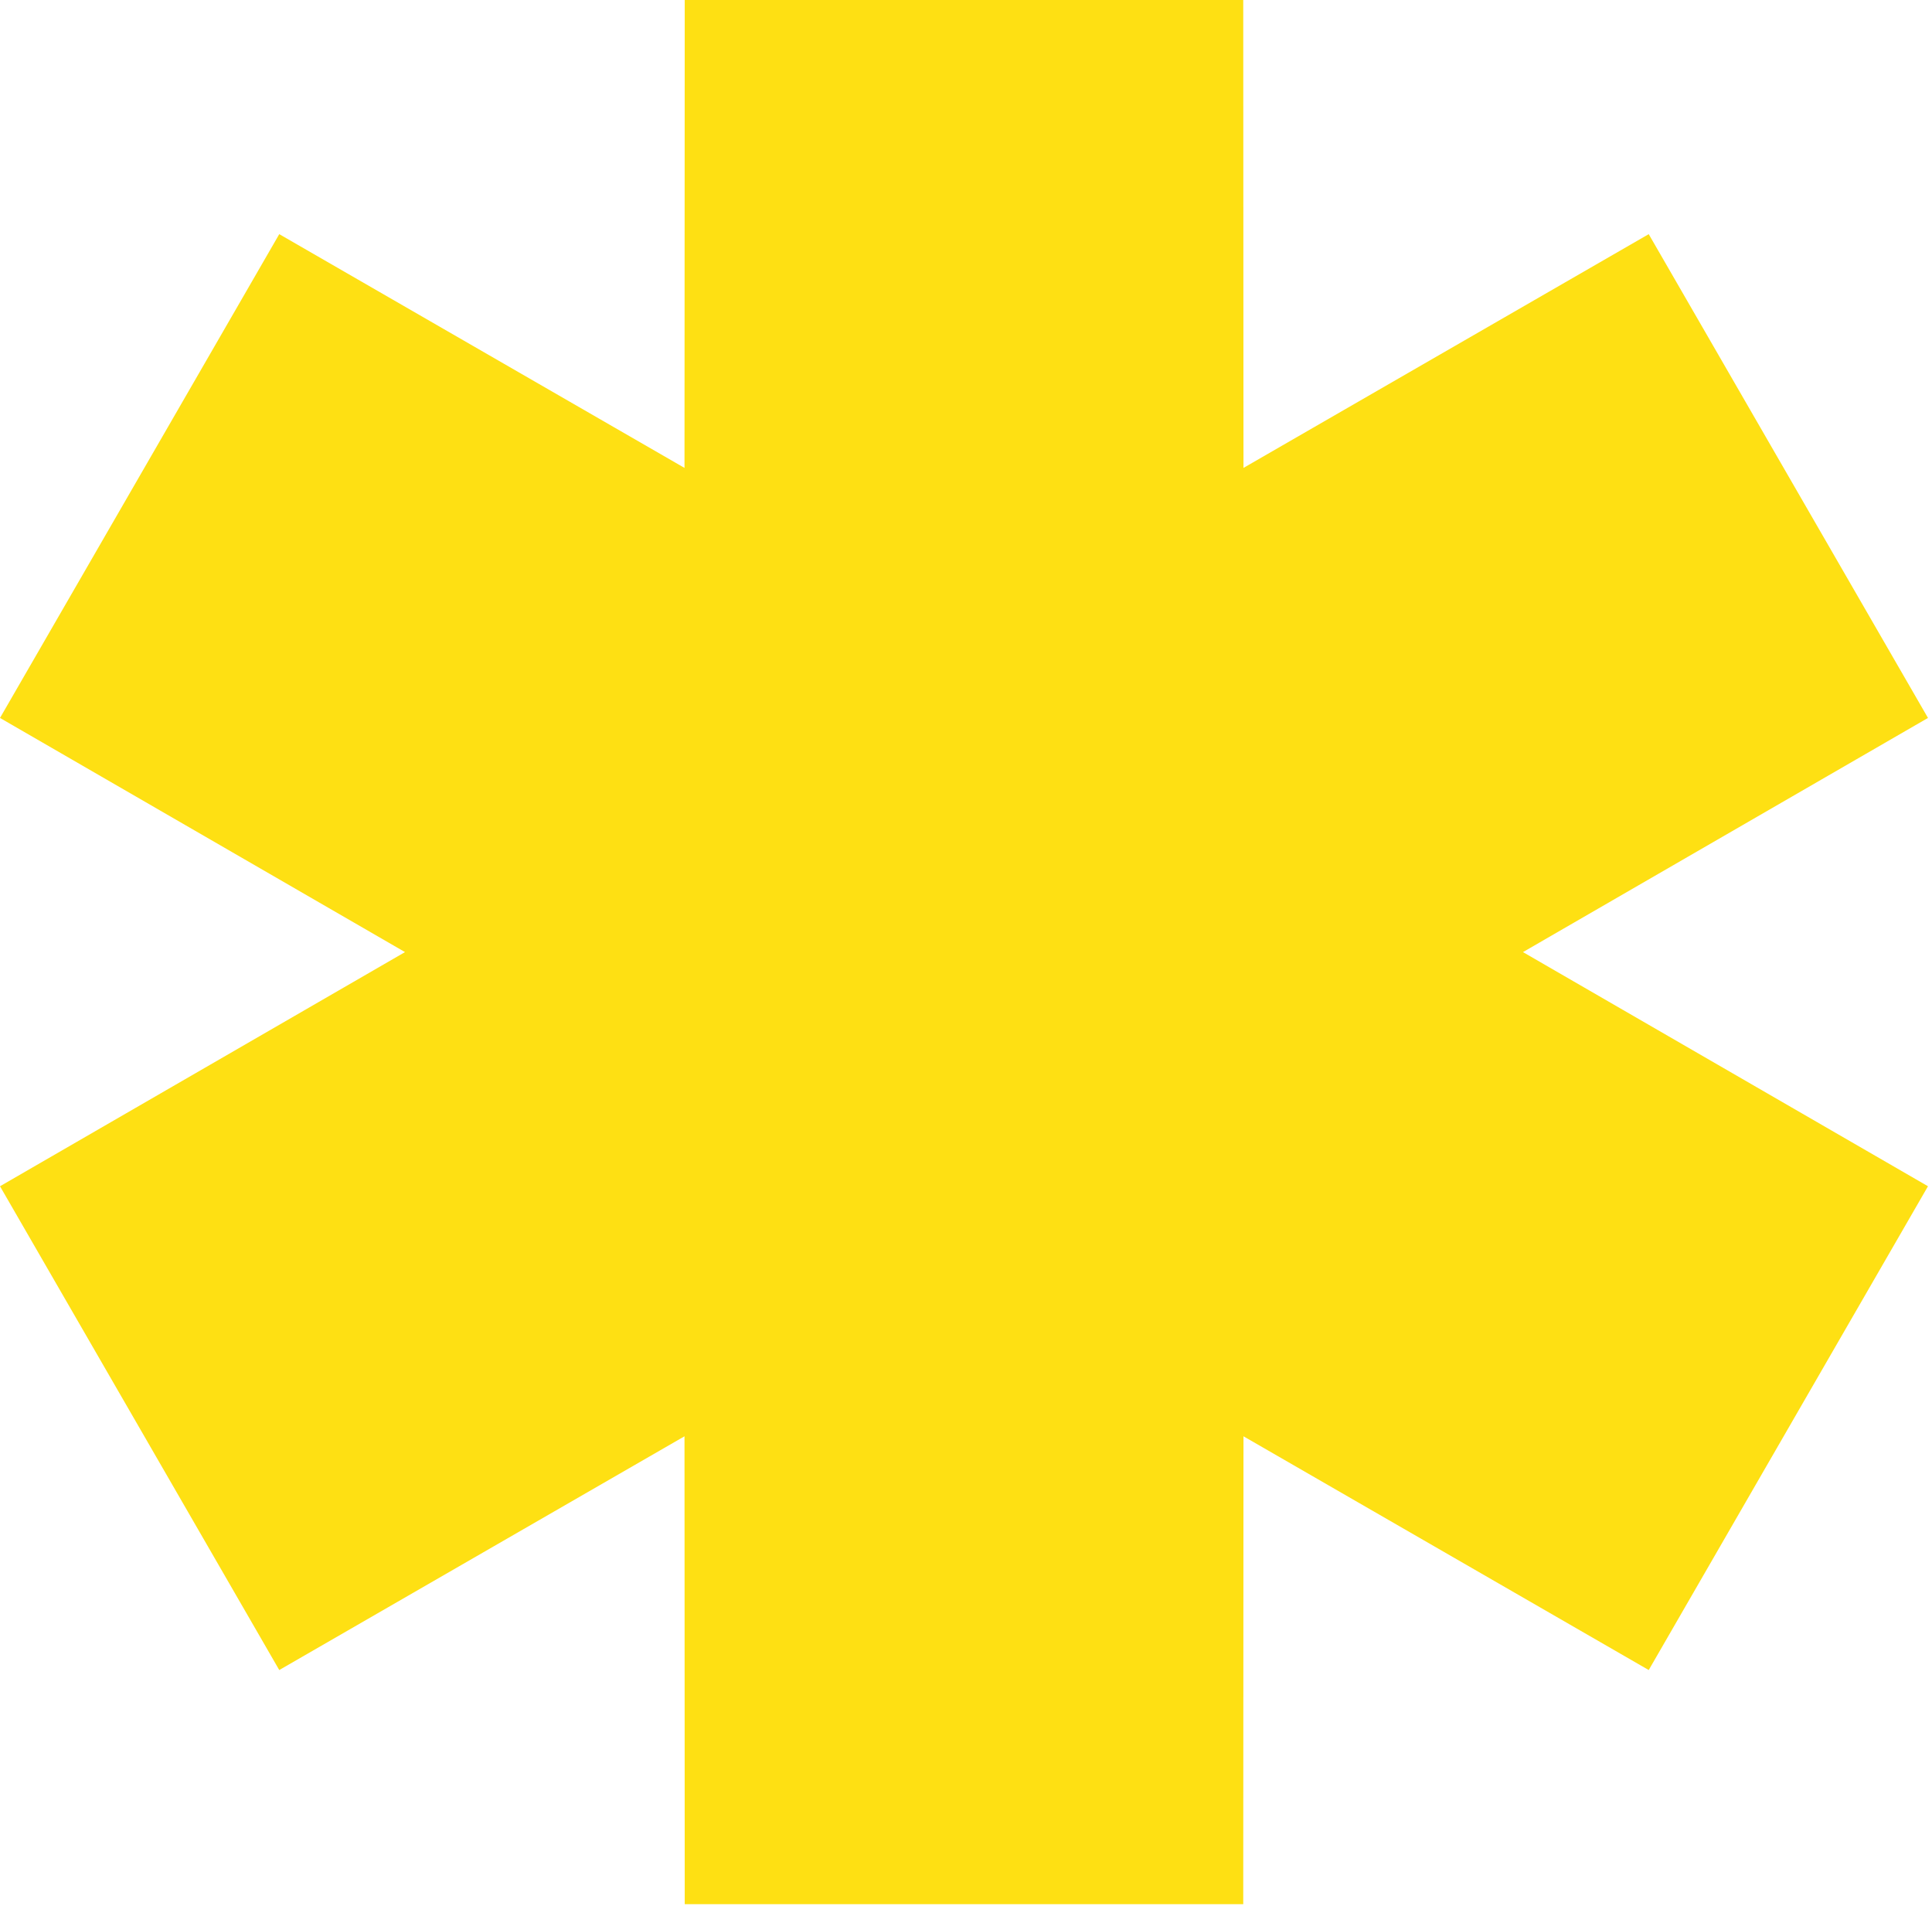 <?xml version="1.0" encoding="UTF-8"?> <svg xmlns="http://www.w3.org/2000/svg" width="339" height="335" viewBox="0 0 339 335" fill="none"> <path fill-rule="evenodd" clip-rule="evenodd" d="M71.065 167.025L0 208.102L49 292.972L120.106 251.966L120.147 334.049H218.147L218.189 251.966L289.295 292.972L338.295 208.102L267.23 167.025L338.295 125.947L289.295 41.077L218.189 82.083L218.147 0H120.147L120.106 82.083L49 41.077L0 125.948L71.065 167.025Z" fill="#FEE013"></path> </svg> 